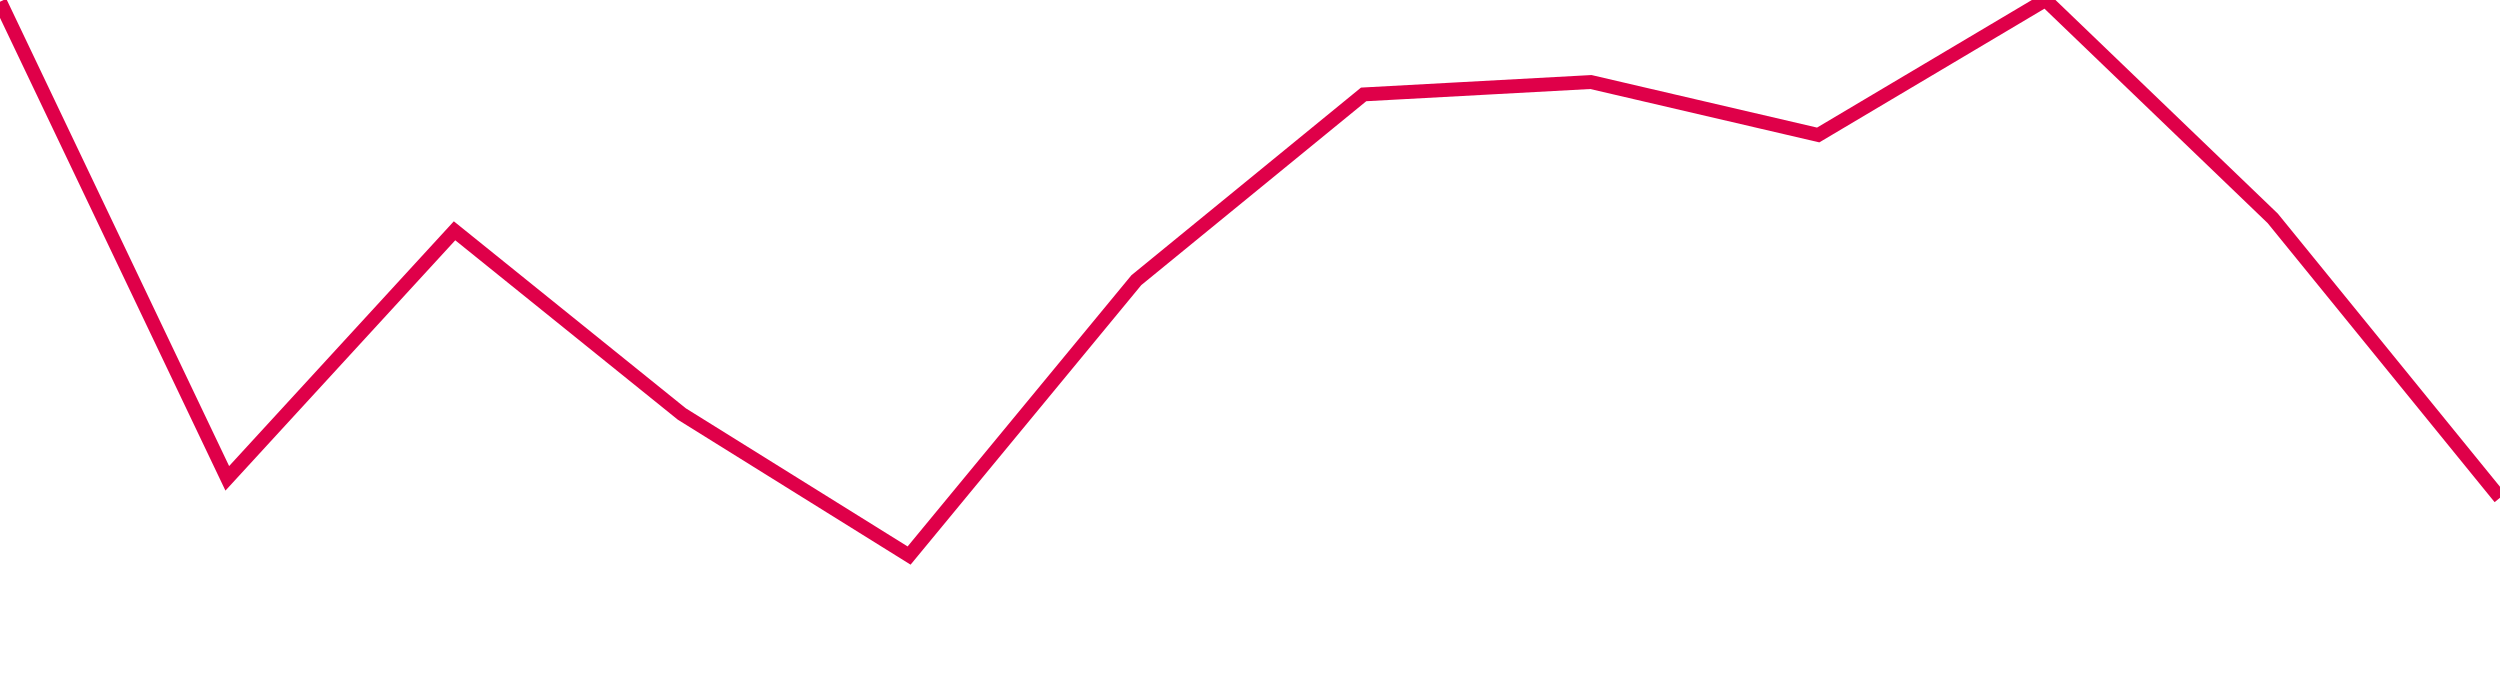 <svg width="180" height="50" xmlns="http://www.w3.org/2000/svg"><path d="M 0,0.125 L 16.364,34.44 L 32.727,16.617 L 49.091,29.808 L 65.455,40 L 81.818,20.171 L 98.182,6.797 L 114.545,5.906 L 130.909,9.719 L 147.273,0 L 163.636,15.722 L 180,35.839" stroke="#df0049" stroke-width="1" fill="none"/></svg>